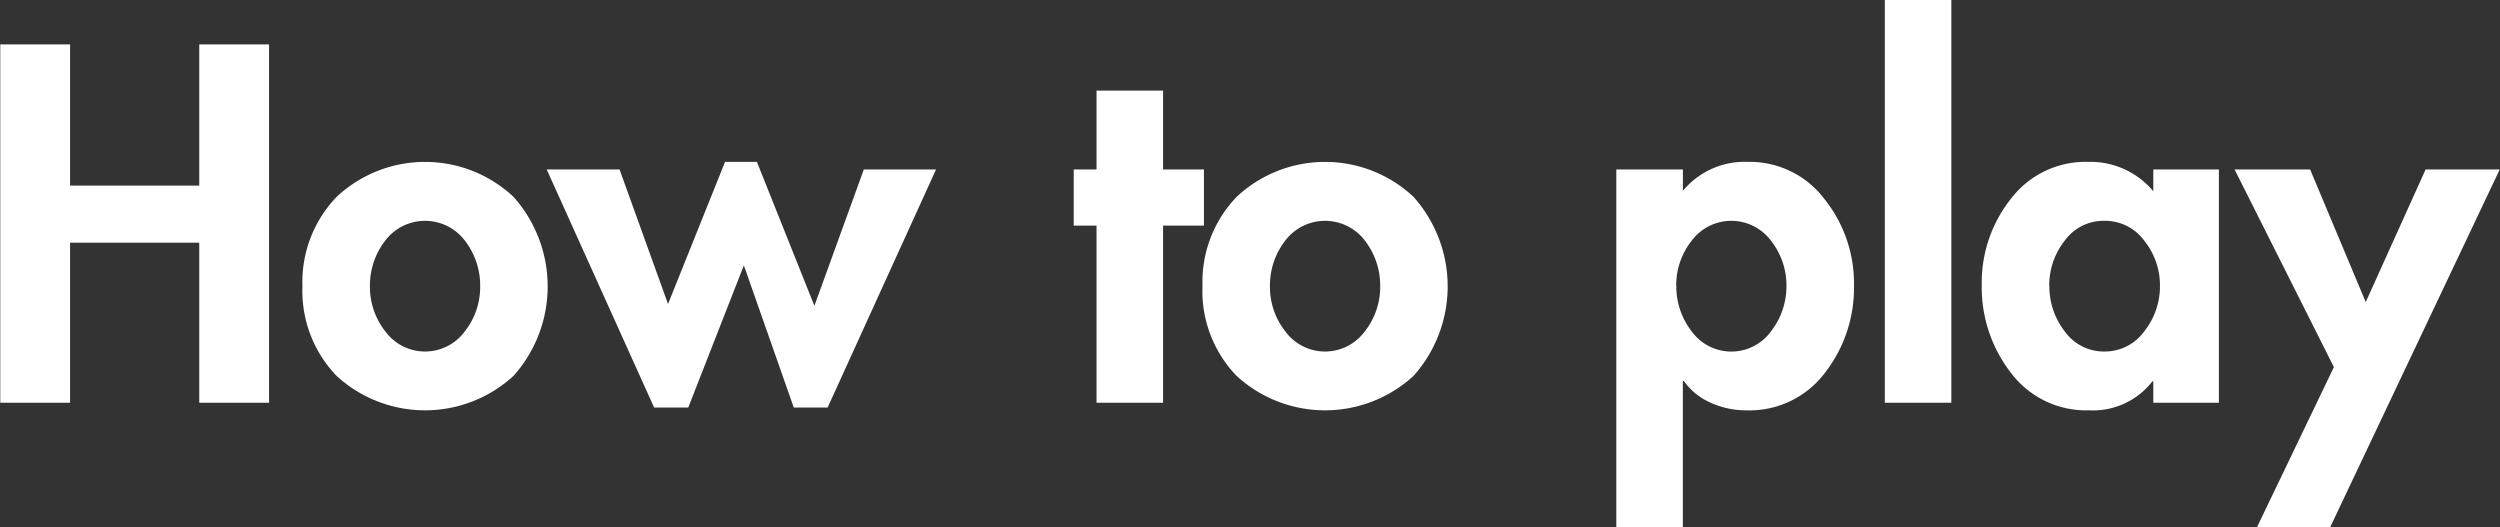 <svg xmlns="http://www.w3.org/2000/svg" width="168.343" height="35.5" viewBox="0 0 168.343 35.5">
  <rect x="0" y="0" width="168.343" height="35.5" fill="#333333" stroke="none"/>
  <defs>
    <style>
      .cls-1 {
        fill: #fff;
        fill-rule: evenodd;
      }
    </style>
  </defs>
  <path id="How_to_play" data-name="How to play" class="cls-1" d="M210.687,3217.77h-4.7v24.13h4.7v-10.78h8.7v10.78h4.7v-24.13h-4.7v9.51h-8.7v-9.51Zm15.648,16.29a8.24,8.24,0,0,0,2.288,6.02,8.808,8.808,0,0,0,11.936,0,9.053,9.053,0,0,0-.016-12.05,8.713,8.713,0,0,0-11.9,0A8.262,8.262,0,0,0,226.335,3234.06Zm11.968,0a4.83,4.83,0,0,1-1.04,3.04,3.319,3.319,0,0,1-5.344,0,4.83,4.83,0,0,1-1.04-3.04,4.938,4.938,0,0,1,1.024-3.07,3.366,3.366,0,0,1,5.376,0,4.938,4.938,0,0,1,1.024,3.07h0Zm4.48-7.87,7.232,16.03h2.3l3.744-9.57,3.36,9.57H261.7l7.3-16.03h-4.864l-3.328,9.18-3.872-9.69h-2.144l-3.84,9.57-3.264-9.06h-4.9Zm44.256,3.78v-3.78h-2.752v-5.31h-4.48v5.31h-1.536v3.78h1.536v11.93h4.48v-11.93h2.752Zm-0.1,4.09a8.24,8.24,0,0,0,2.288,6.02,8.808,8.808,0,0,0,11.936,0,9.053,9.053,0,0,0-.016-12.05,8.713,8.713,0,0,0-11.9,0A8.262,8.262,0,0,0,286.943,3234.06Zm11.968,0a4.83,4.83,0,0,1-1.04,3.04,3.319,3.319,0,0,1-5.344,0,4.83,4.83,0,0,1-1.04-3.04,4.938,4.938,0,0,1,1.024-3.07,3.366,3.366,0,0,1,5.376,0,4.938,4.938,0,0,1,1.024,3.07h0Zm15.9-7.87v24.1h4.48v-9.86h0.064a4.345,4.345,0,0,0,1.792,1.46,5.719,5.719,0,0,0,2.4.52,6.362,6.362,0,0,0,5.3-2.51,9.319,9.319,0,0,0,1.968-5.93,9.07,9.07,0,0,0-1.984-5.78,6.306,6.306,0,0,0-5.184-2.51,5.389,5.389,0,0,0-4.352,1.95v-1.44h-4.48Zm4.032,7.84a4.85,4.85,0,0,1,1.04-3.04,3.334,3.334,0,0,1,5.344,0,4.85,4.85,0,0,1,1.04,3.04,4.926,4.926,0,0,1-1.04,3.06,3.3,3.3,0,0,1-5.344,0A4.926,4.926,0,0,1,318.847,3234.03Zm14.048-19.26v27.13h4.48v-27.13H332.9Zm18.08,11.42v1.47a5.505,5.505,0,0,0-4.384-1.98,6.32,6.32,0,0,0-5.2,2.48,9.064,9.064,0,0,0-1.968,5.81,9.37,9.37,0,0,0,1.968,5.92,6.339,6.339,0,0,0,5.264,2.52,5.061,5.061,0,0,0,4.256-1.95h0.064v1.44h4.416v-15.71h-4.416Zm-7.008,7.84a4.85,4.85,0,0,1,1.04-3.04,3.218,3.218,0,0,1,2.672-1.34,3.261,3.261,0,0,1,2.688,1.34,4.8,4.8,0,0,1,1.056,3.04,4.876,4.876,0,0,1-1.056,3.06,3.28,3.28,0,0,1-2.688,1.36,3.237,3.237,0,0,1-2.672-1.36A4.926,4.926,0,0,1,343.967,3234.03Zm13.984,16.26h4.928l11.424-24.1h-4.992l-4.032,8.93-3.744-8.93h-5.088l6.688,13.31Z" transform="translate(-205.969 -3214.78)"/>
</svg>
